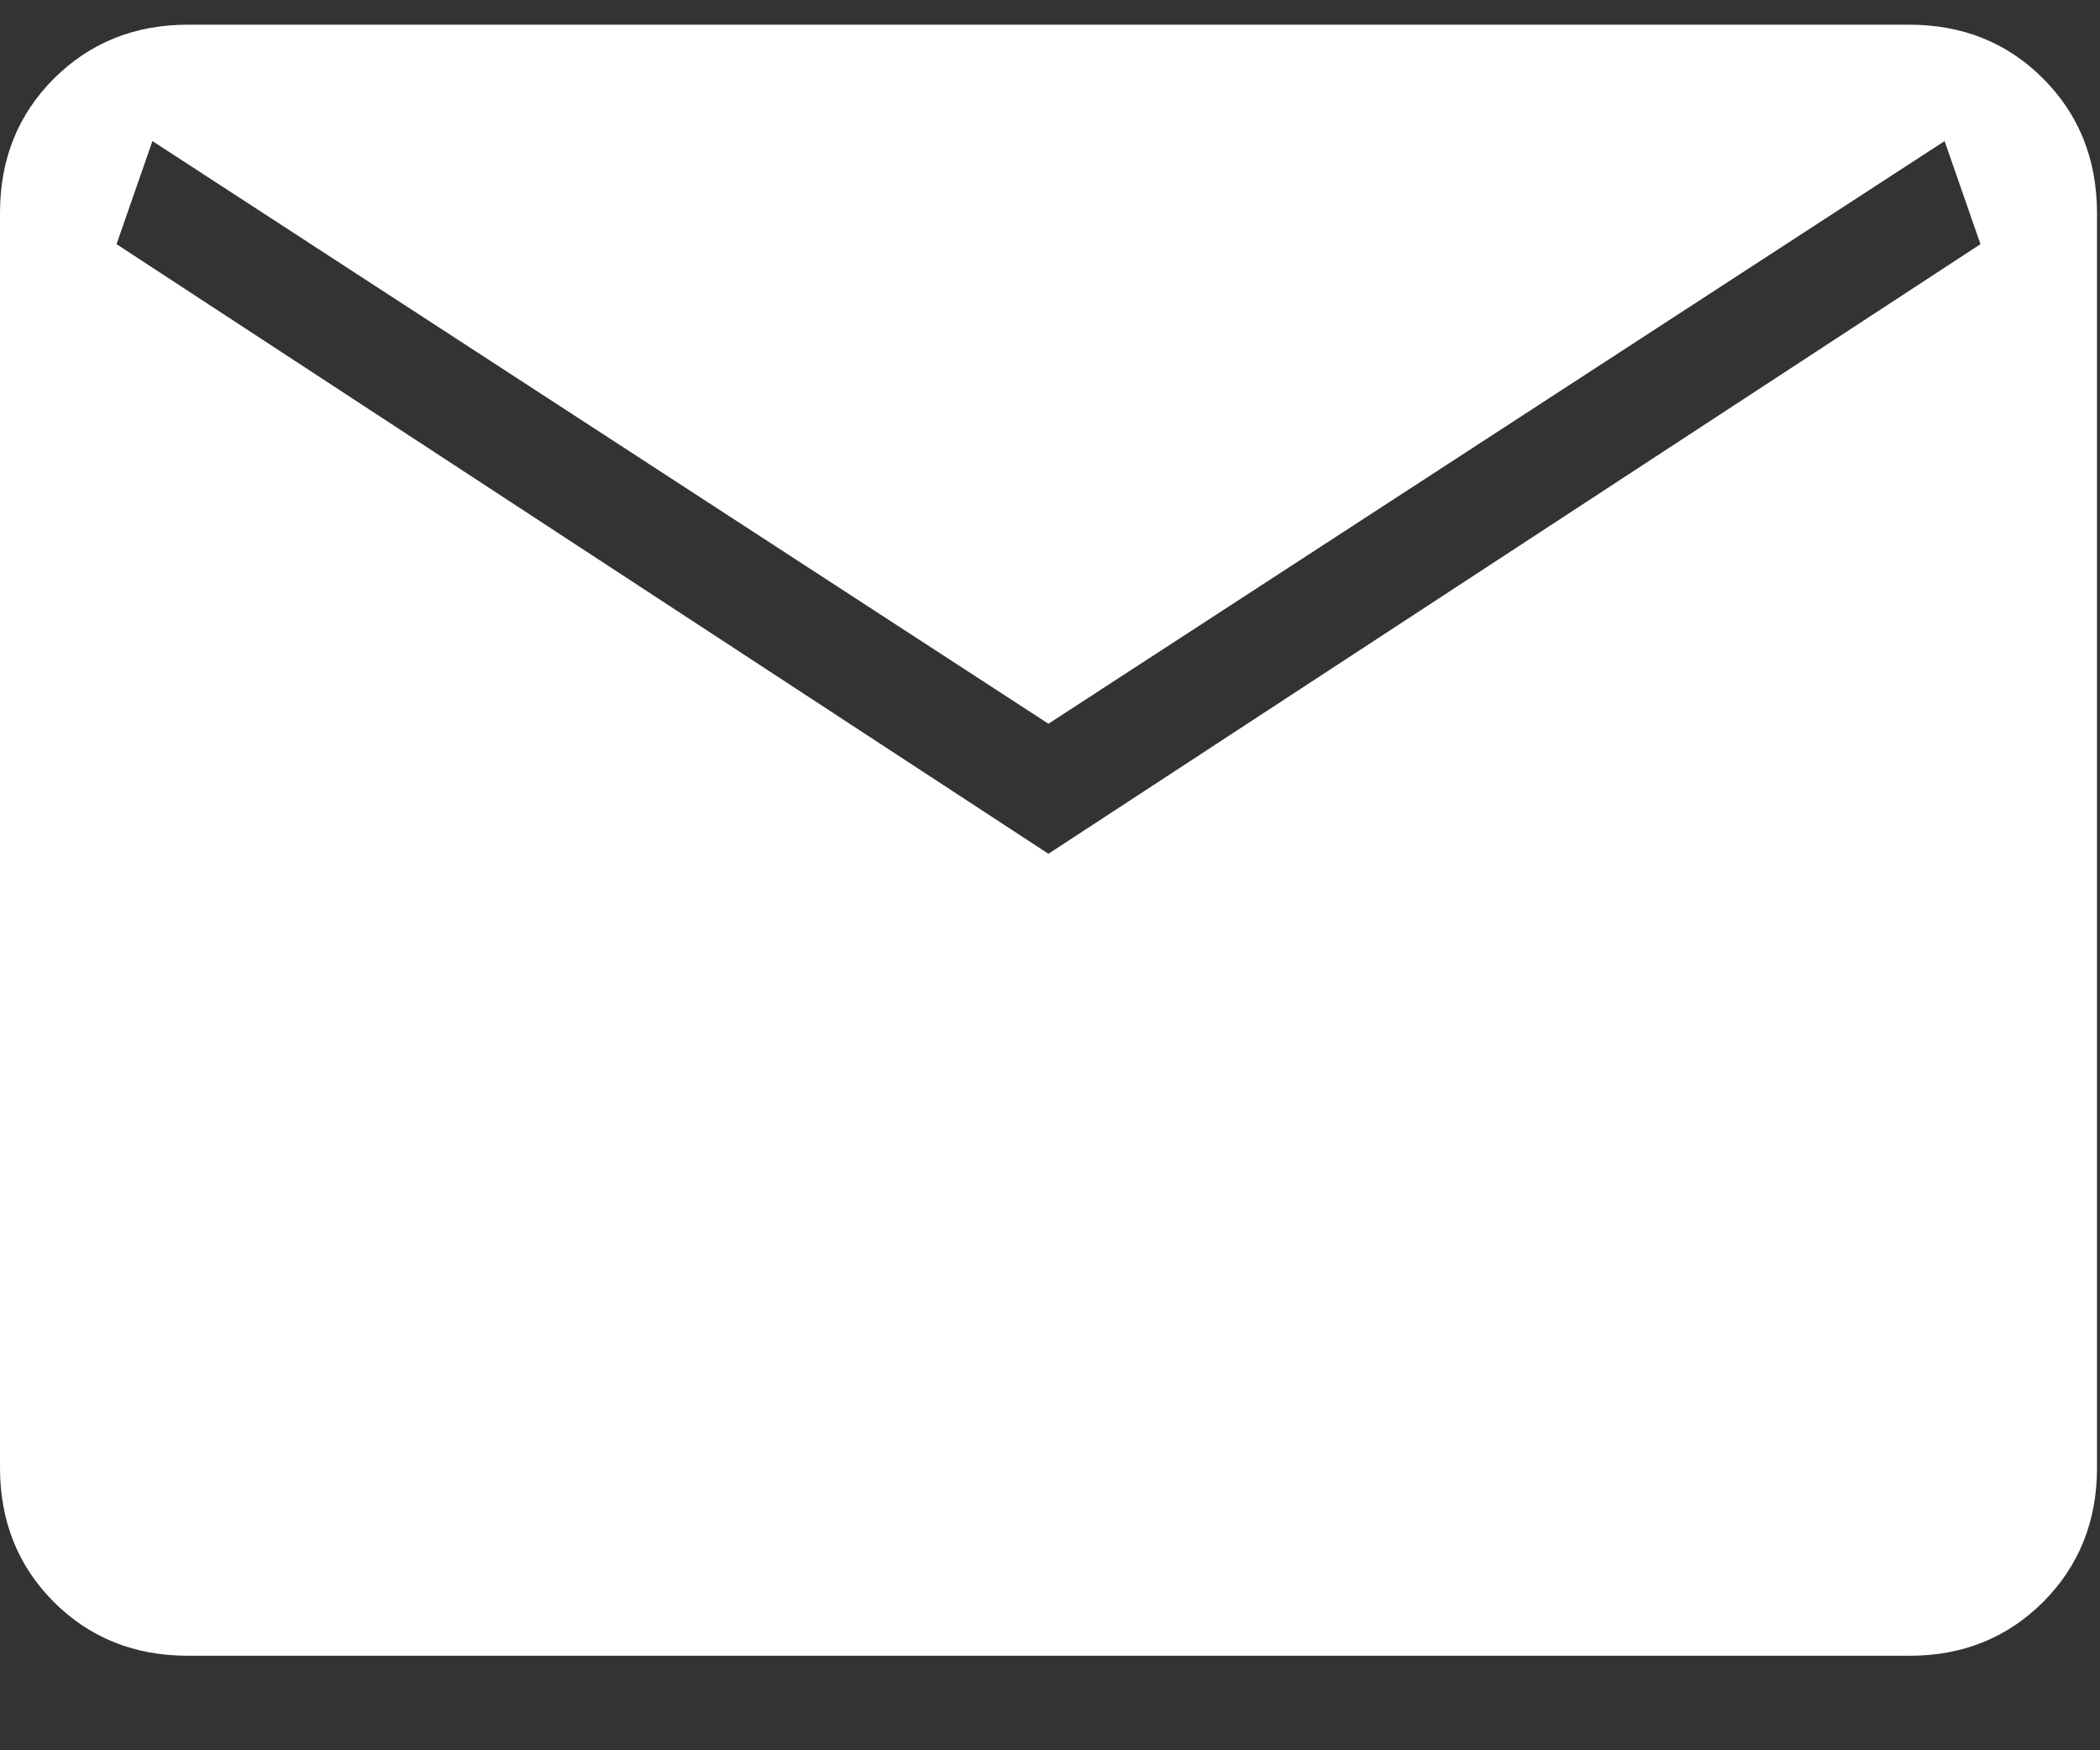 <?xml version="1.0" encoding="UTF-8"?> <svg xmlns="http://www.w3.org/2000/svg" width="12" height="10" viewBox="0 0 12 10" fill="none"><rect x="0" y="0" width="12" height="10" fill="#333333" stroke="none"/><path d="M1.076 9.46C0.769 9.46 0.513 9.358 0.308 9.153C0.103 8.948 0 8.692 0 8.385V1.216C0 0.91 0.103 0.654 0.308 0.449C0.514 0.244 0.769 0.141 1.075 0.141H10.908C11.214 0.141 11.47 0.243 11.675 0.449C11.88 0.654 11.982 0.91 11.983 1.216V8.385C11.983 8.692 11.88 8.947 11.675 9.153C11.469 9.358 11.213 9.461 10.908 9.46H1.076ZM5.991 4.878L11.317 1.395L11.112 0.806L5.991 4.135L0.871 0.806L0.666 1.395L5.991 4.878Z" fill="white"></path></svg> 